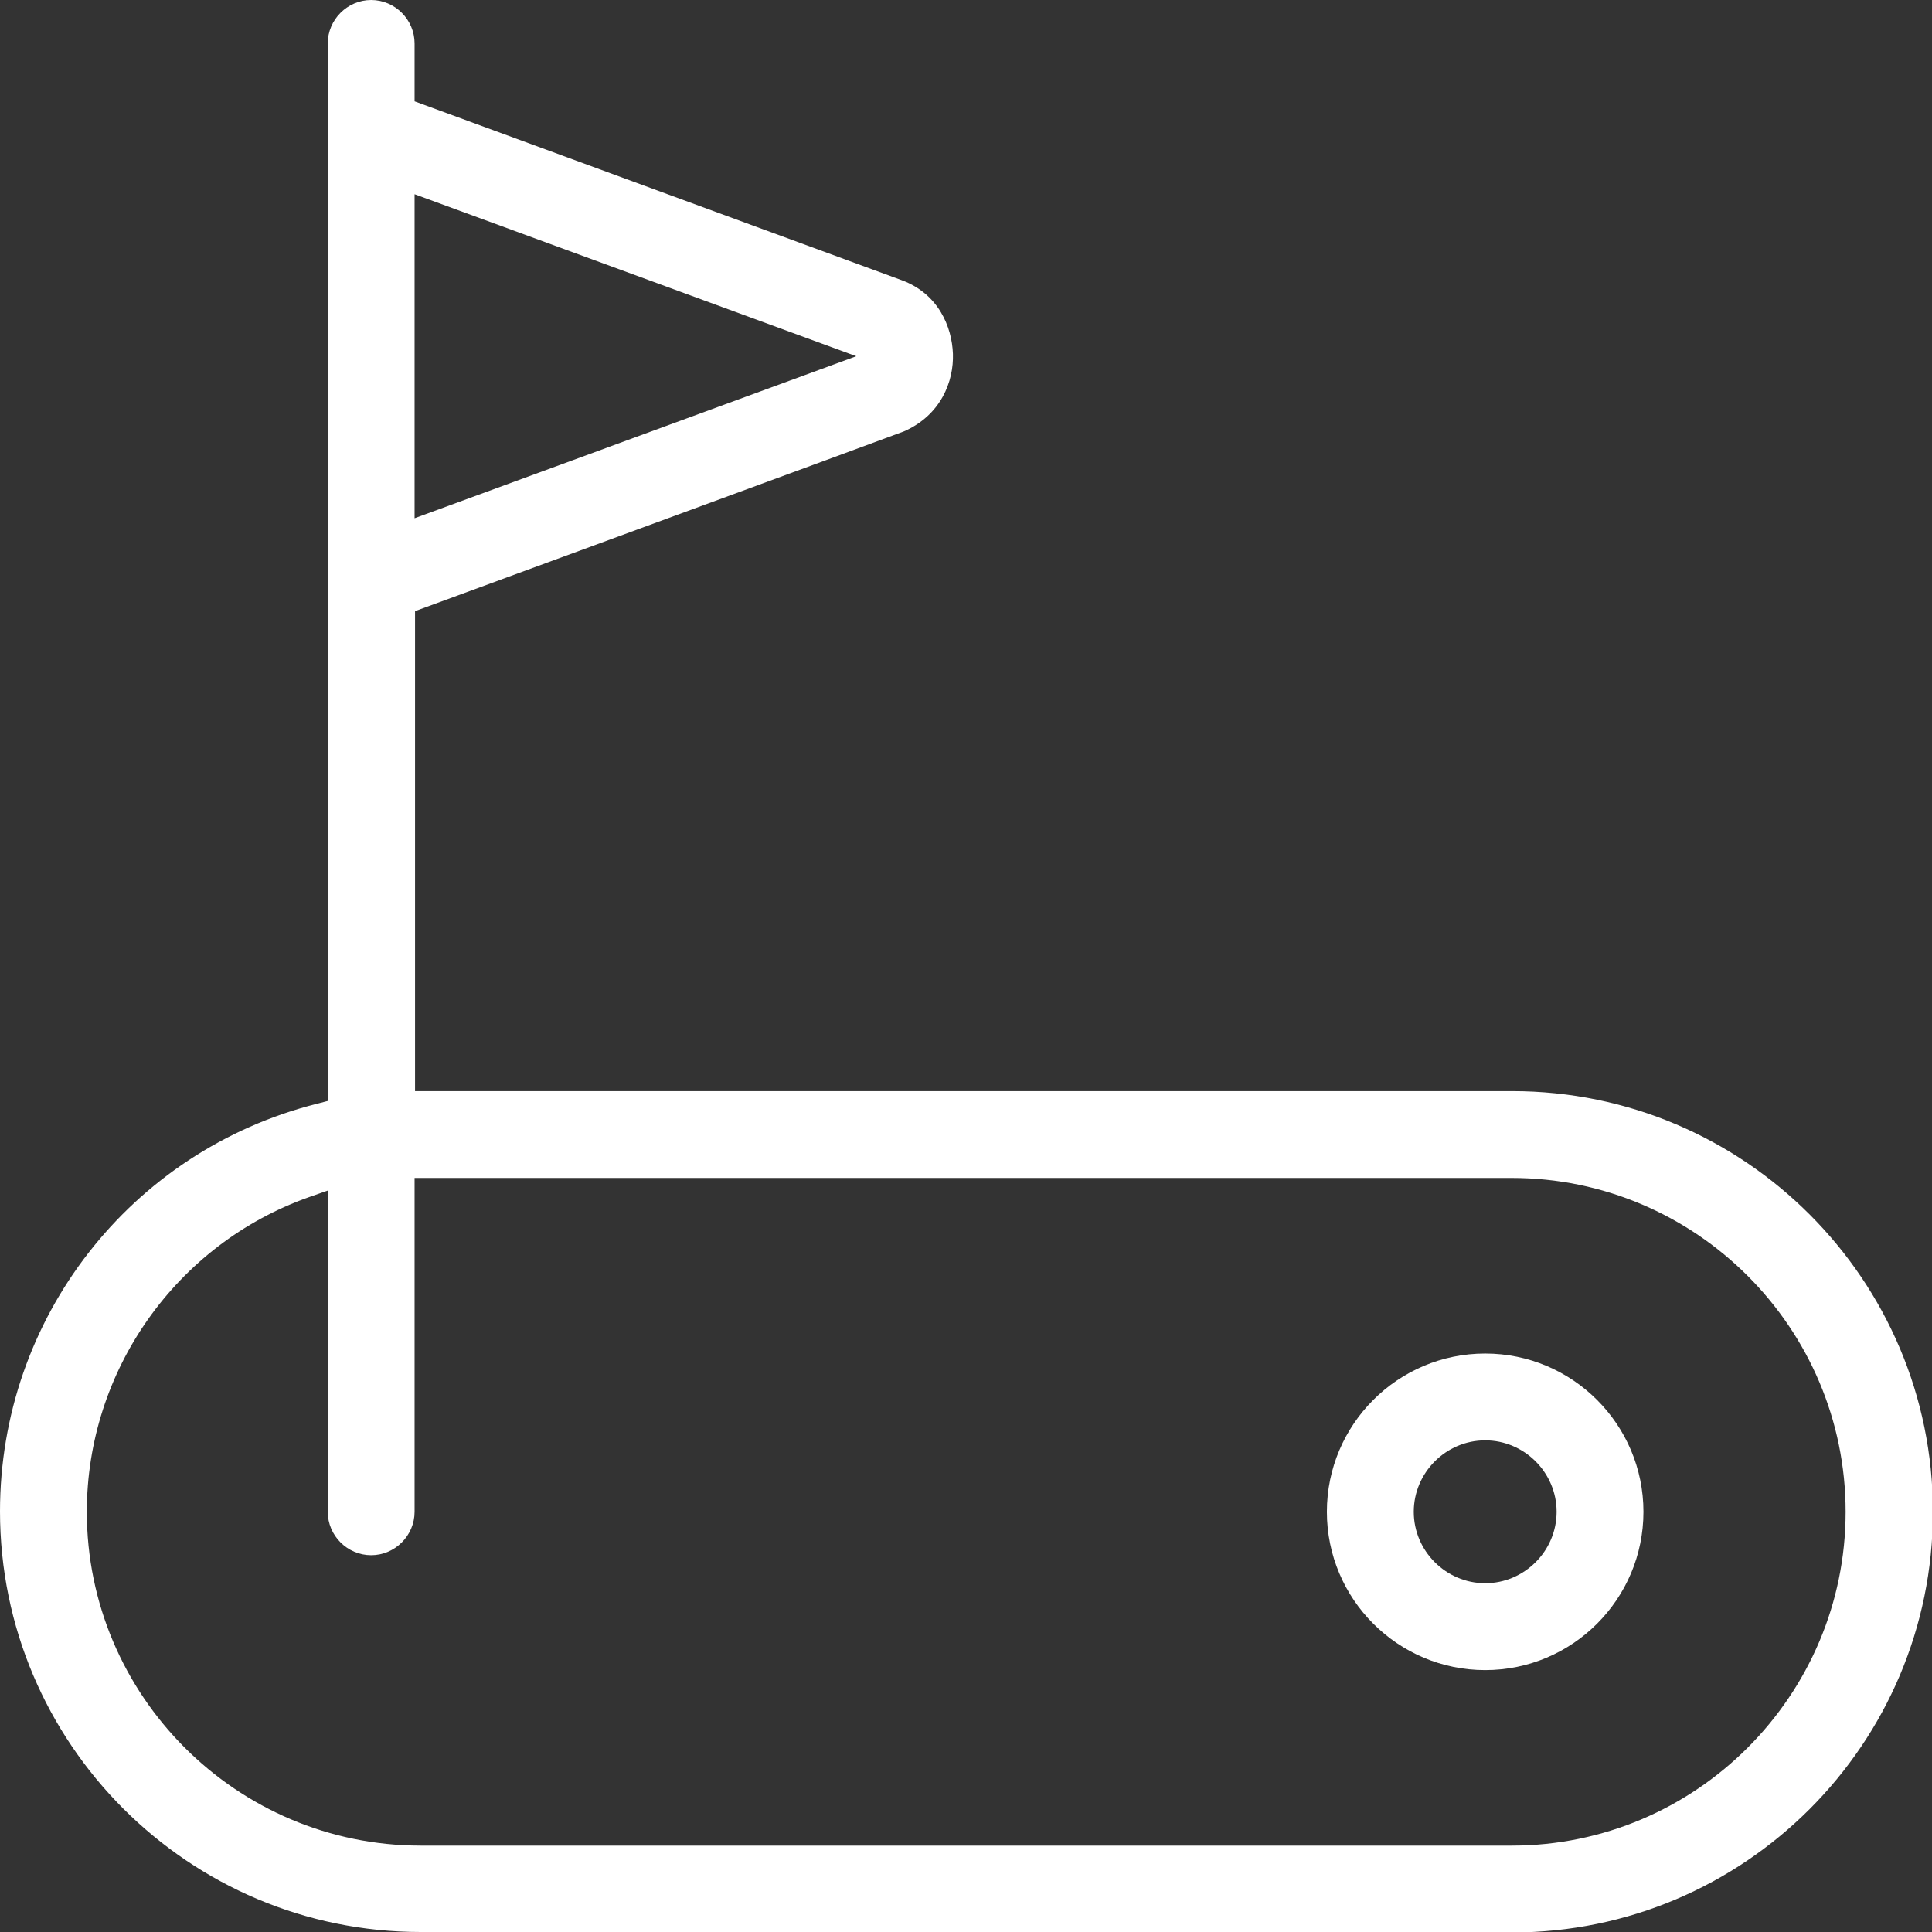 <svg width="34" height="34" viewBox="0 0 34 34" fill="none" xmlns="http://www.w3.org/2000/svg">
<rect x="0" y="0" width="34" height="34" fill="#333333" stroke="none"/>
<g clip-path="url(#clip0_2029_2418)">
<path d="M7.403 34C3.319 34 0 30.68 0 26.597C0 23.203 2.292 20.254 5.579 19.424L5.768 19.375V0.764C5.768 0.345 6.113 0 6.532 0C6.951 0 7.296 0.345 7.296 0.764V1.783L15.866 4.93C16.515 5.168 16.753 5.752 16.77 6.228C16.786 6.705 16.564 7.304 15.907 7.592C15.809 7.633 7.304 10.755 7.304 10.755V19.202H26.613C30.697 19.202 34.016 22.521 34.016 26.605C34.016 30.689 30.697 34.008 26.613 34.008H7.403V34ZM5.439 21.067C3.098 21.897 1.528 24.124 1.528 26.605C1.528 29.842 4.166 32.48 7.403 32.48H26.605C29.842 32.48 32.48 29.842 32.48 26.605C32.48 23.368 29.842 20.73 26.605 20.73H7.296V26.605C7.296 27.024 6.951 27.369 6.532 27.369C6.113 27.369 5.768 27.024 5.768 26.605V20.952L5.439 21.067ZM7.296 9.12L15.069 6.269L7.296 3.418V9.129V9.12Z" fill="white"/>
<path d="M26.137 29.391C24.6 29.391 23.351 28.142 23.351 26.605C23.351 25.069 24.6 23.82 26.137 23.82C27.673 23.82 28.922 25.069 28.922 26.605C28.922 28.142 27.673 29.391 26.137 29.391ZM26.137 25.348C25.447 25.348 24.88 25.915 24.88 26.605C24.88 27.295 25.447 27.862 26.137 27.862C26.827 27.862 27.394 27.295 27.394 26.605C27.394 25.915 26.827 25.348 26.137 25.348Z" fill="white"/>
</g>
<defs>
<clipPath id="clip0_2029_2418">
<rect width="34" height="34" fill="white"/>
</clipPath>
</defs>
</svg>
